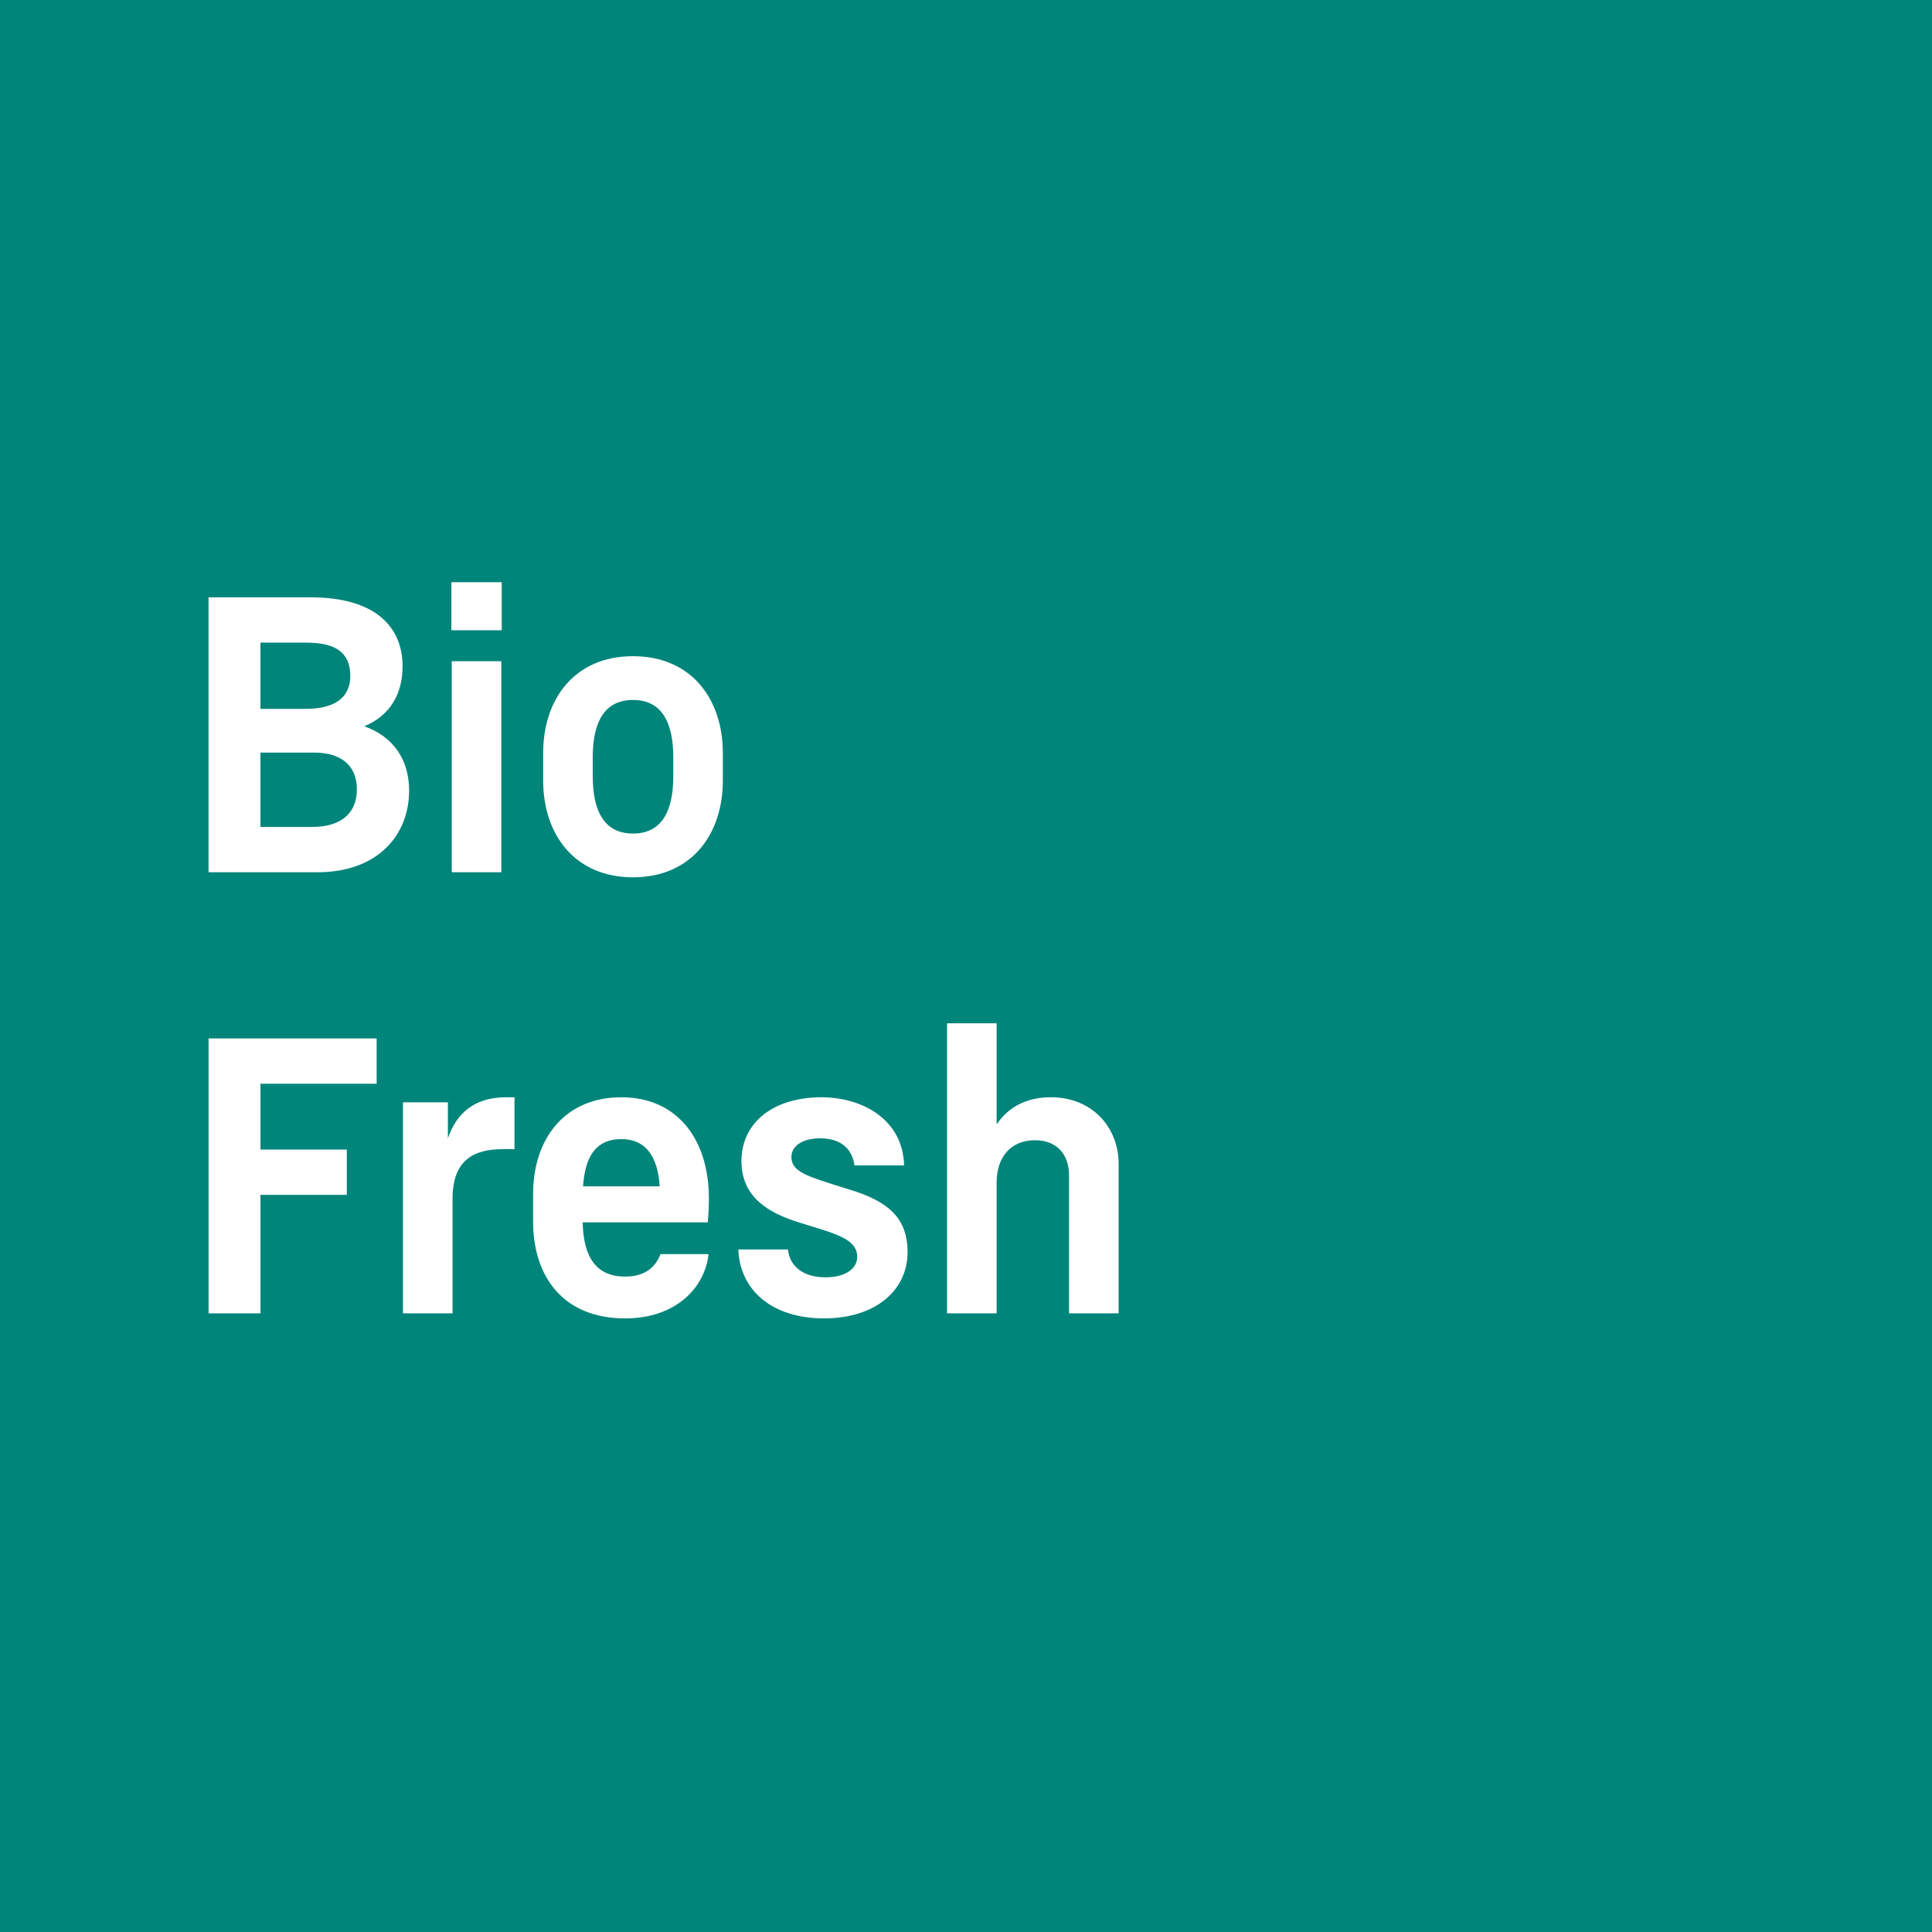 <?xml version="1.0" encoding="UTF-8"?><svg id="a" xmlns="http://www.w3.org/2000/svg" width="100" height="100" viewBox="0 0 100 100"><g id="b"><rect y="0" width="100" height="100" style="fill:#00857b;"/><path d="m18.853,37.592c1.363-.561,1.984-1.704,1.984-3.107,0-1.984-1.343-3.568-4.771-3.568h-5.272v14.231h5.632c3.127,0,4.75-1.924,4.75-4.229,0-1.624-.842-2.806-2.325-3.328Zm-5.372-4.33h2.365c1.483,0,2.285.481,2.285,1.724,0,1.163-.862,1.704-2.305,1.704h-2.345v-3.428Zm2.686,9.541h-2.686v-3.849h2.786c1.403,0,2.205.682,2.205,1.904,0,1.283-.882,1.944-2.305,1.944Zm9.782,2.345v-10.924h-2.566v10.924h2.566Zm.02-15.013h-2.606v2.486h2.606v-2.486Zm6.795,3.829c-3.027,0-4.65,2.225-4.65,5.011v1.423c0,2.786,1.623,5.011,4.65,5.011s4.65-2.225,4.65-5.011v-1.423c0-2.786-1.623-5.011-4.65-5.011Zm2.085,6.214c0,1.844-.621,2.966-2.085,2.966s-2.084-1.122-2.084-2.966v-.982c0-1.844.621-2.966,2.084-2.966s2.085,1.122,2.085,2.966v.982Zm-24.053,27.801h2.686v-6.133h4.47v-2.345h-4.47v-3.408h6.013v-2.345h-8.699v14.231Zm12.387-9.06v-1.864h-2.325v10.924h2.566v-5.933c0-2.025,1.122-2.566,2.606-2.566h.601v-2.686h-.441c-1.644,0-2.566.842-3.007,2.125Zm13.51,3.107c0-3.007-1.603-5.231-4.53-5.231-2.966,0-4.57,2.185-4.57,5.011v1.423c0,2.786,1.503,5.011,4.771,5.011,2.626,0,4.129-1.603,4.309-3.327h-2.485c-.281.742-.882,1.163-1.824,1.163-1.463,0-2.165-.942-2.205-2.806h6.474c.04-.441.06-.842.06-1.243Zm-6.514-.621c.1-1.483.621-2.445,1.984-2.445,1.263,0,1.884.902,1.984,2.445h-3.969Zm13.77.16l-1.083-.341c-1.243-.401-1.904-.661-1.904-1.343,0-.501.481-.962,1.503-.962,1.143,0,1.664.641,1.764,1.403h2.566c-.06-2.425-2.225-3.528-4.269-3.528-2.425,0-4.149,1.243-4.149,3.327.02,1.864,1.403,2.666,3.027,3.167l1.102.341c1.223.381,1.864.722,1.864,1.423,0,.661-.682,1.062-1.644,1.062-1.122,0-1.844-.541-1.944-1.443h-2.566c.08,2.105,1.744,3.568,4.43,3.568s4.33-1.463,4.33-3.428c0-1.804-1.042-2.646-3.027-3.247Zm10.443-4.771c-1.303,0-2.225.541-2.806,1.403v-5.232h-2.566v15.013h2.566v-6.775c0-1.323.742-2.185,1.984-2.185,1.163,0,1.764.762,1.764,1.824v7.136h2.566v-7.737c0-1.884-1.363-3.448-3.508-3.448Z" style="fill:#fff;"/></g></svg>